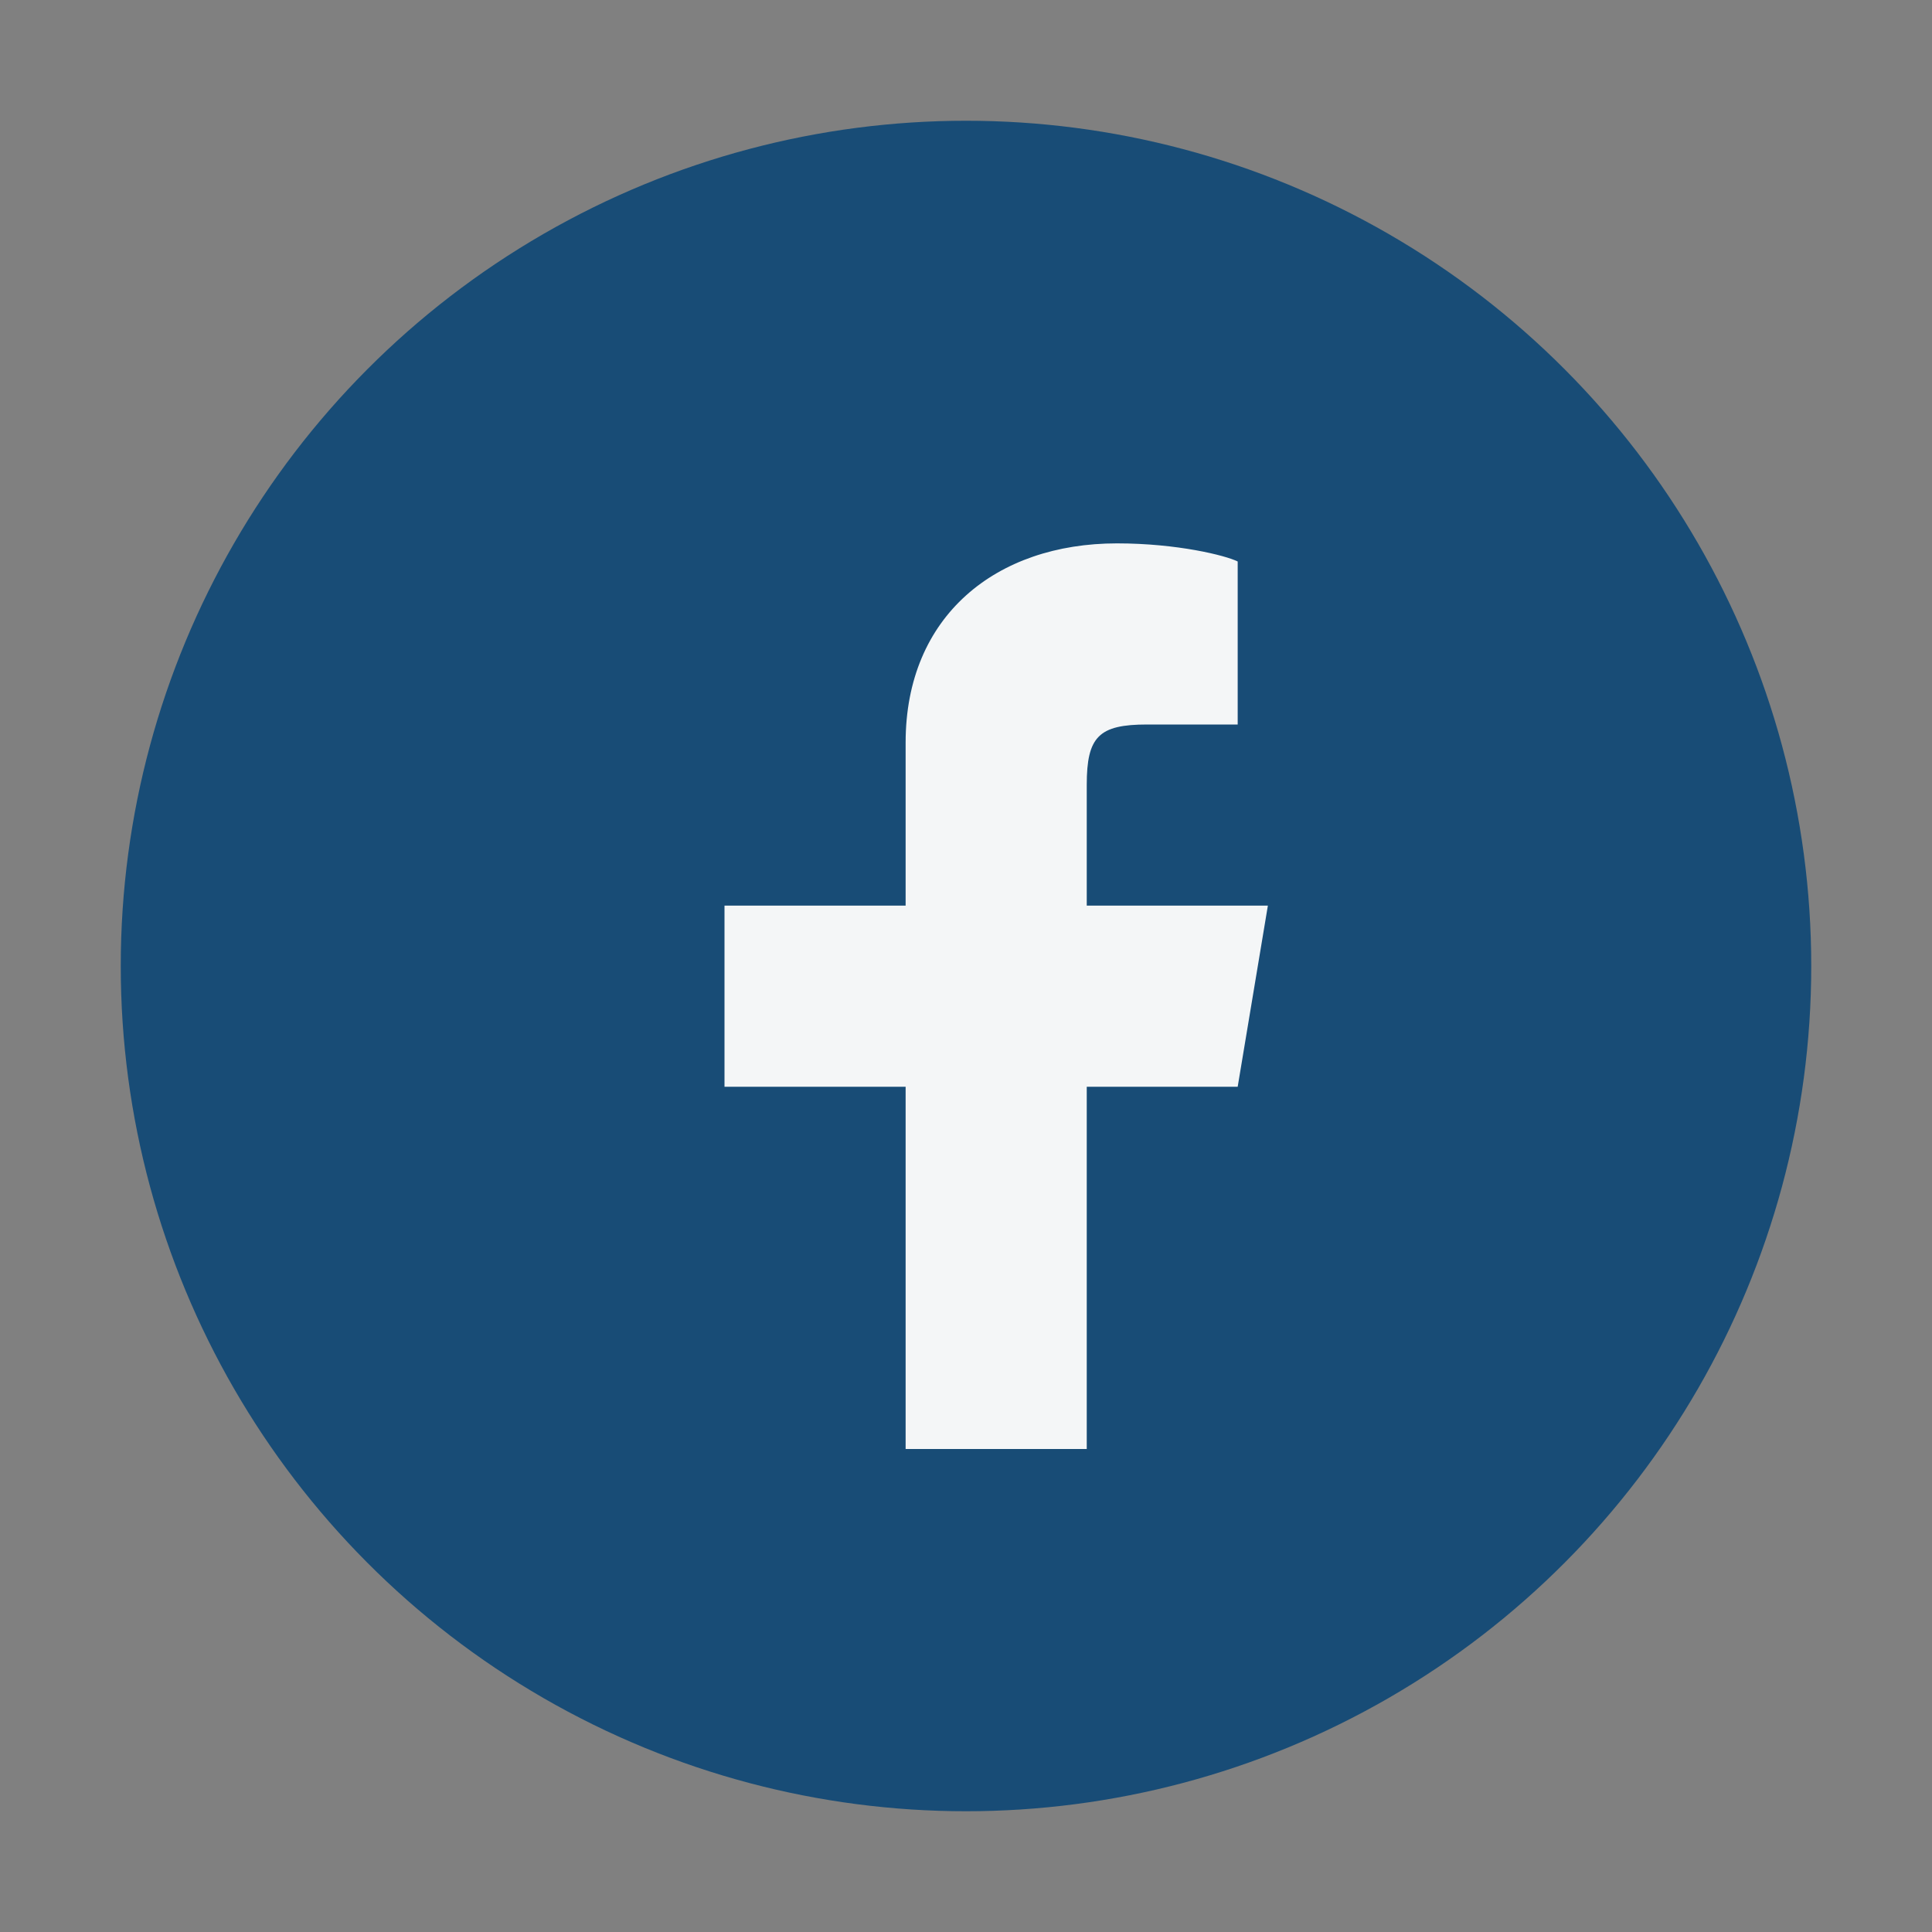 <?xml version="1.0" encoding="UTF-8"?>
<svg xmlns="http://www.w3.org/2000/svg" width="32" height="32" viewBox="0 0 32 32"><rect x="0" y="0" width="32" height="32" fill="#808080" stroke="none"/><circle cx="16" cy="16" r="14" fill="#184C76"/><path d="M18 24v-6h2.5l.5-3H18V13c0-.8.2-1 1-1h1.5V9.3C20.3 9.2 19.5 9 18.5 9c-2 0-3.5 1.2-3.5 3.3V15H12v3h3v6h3z" fill="#F4F6F7"/></svg>